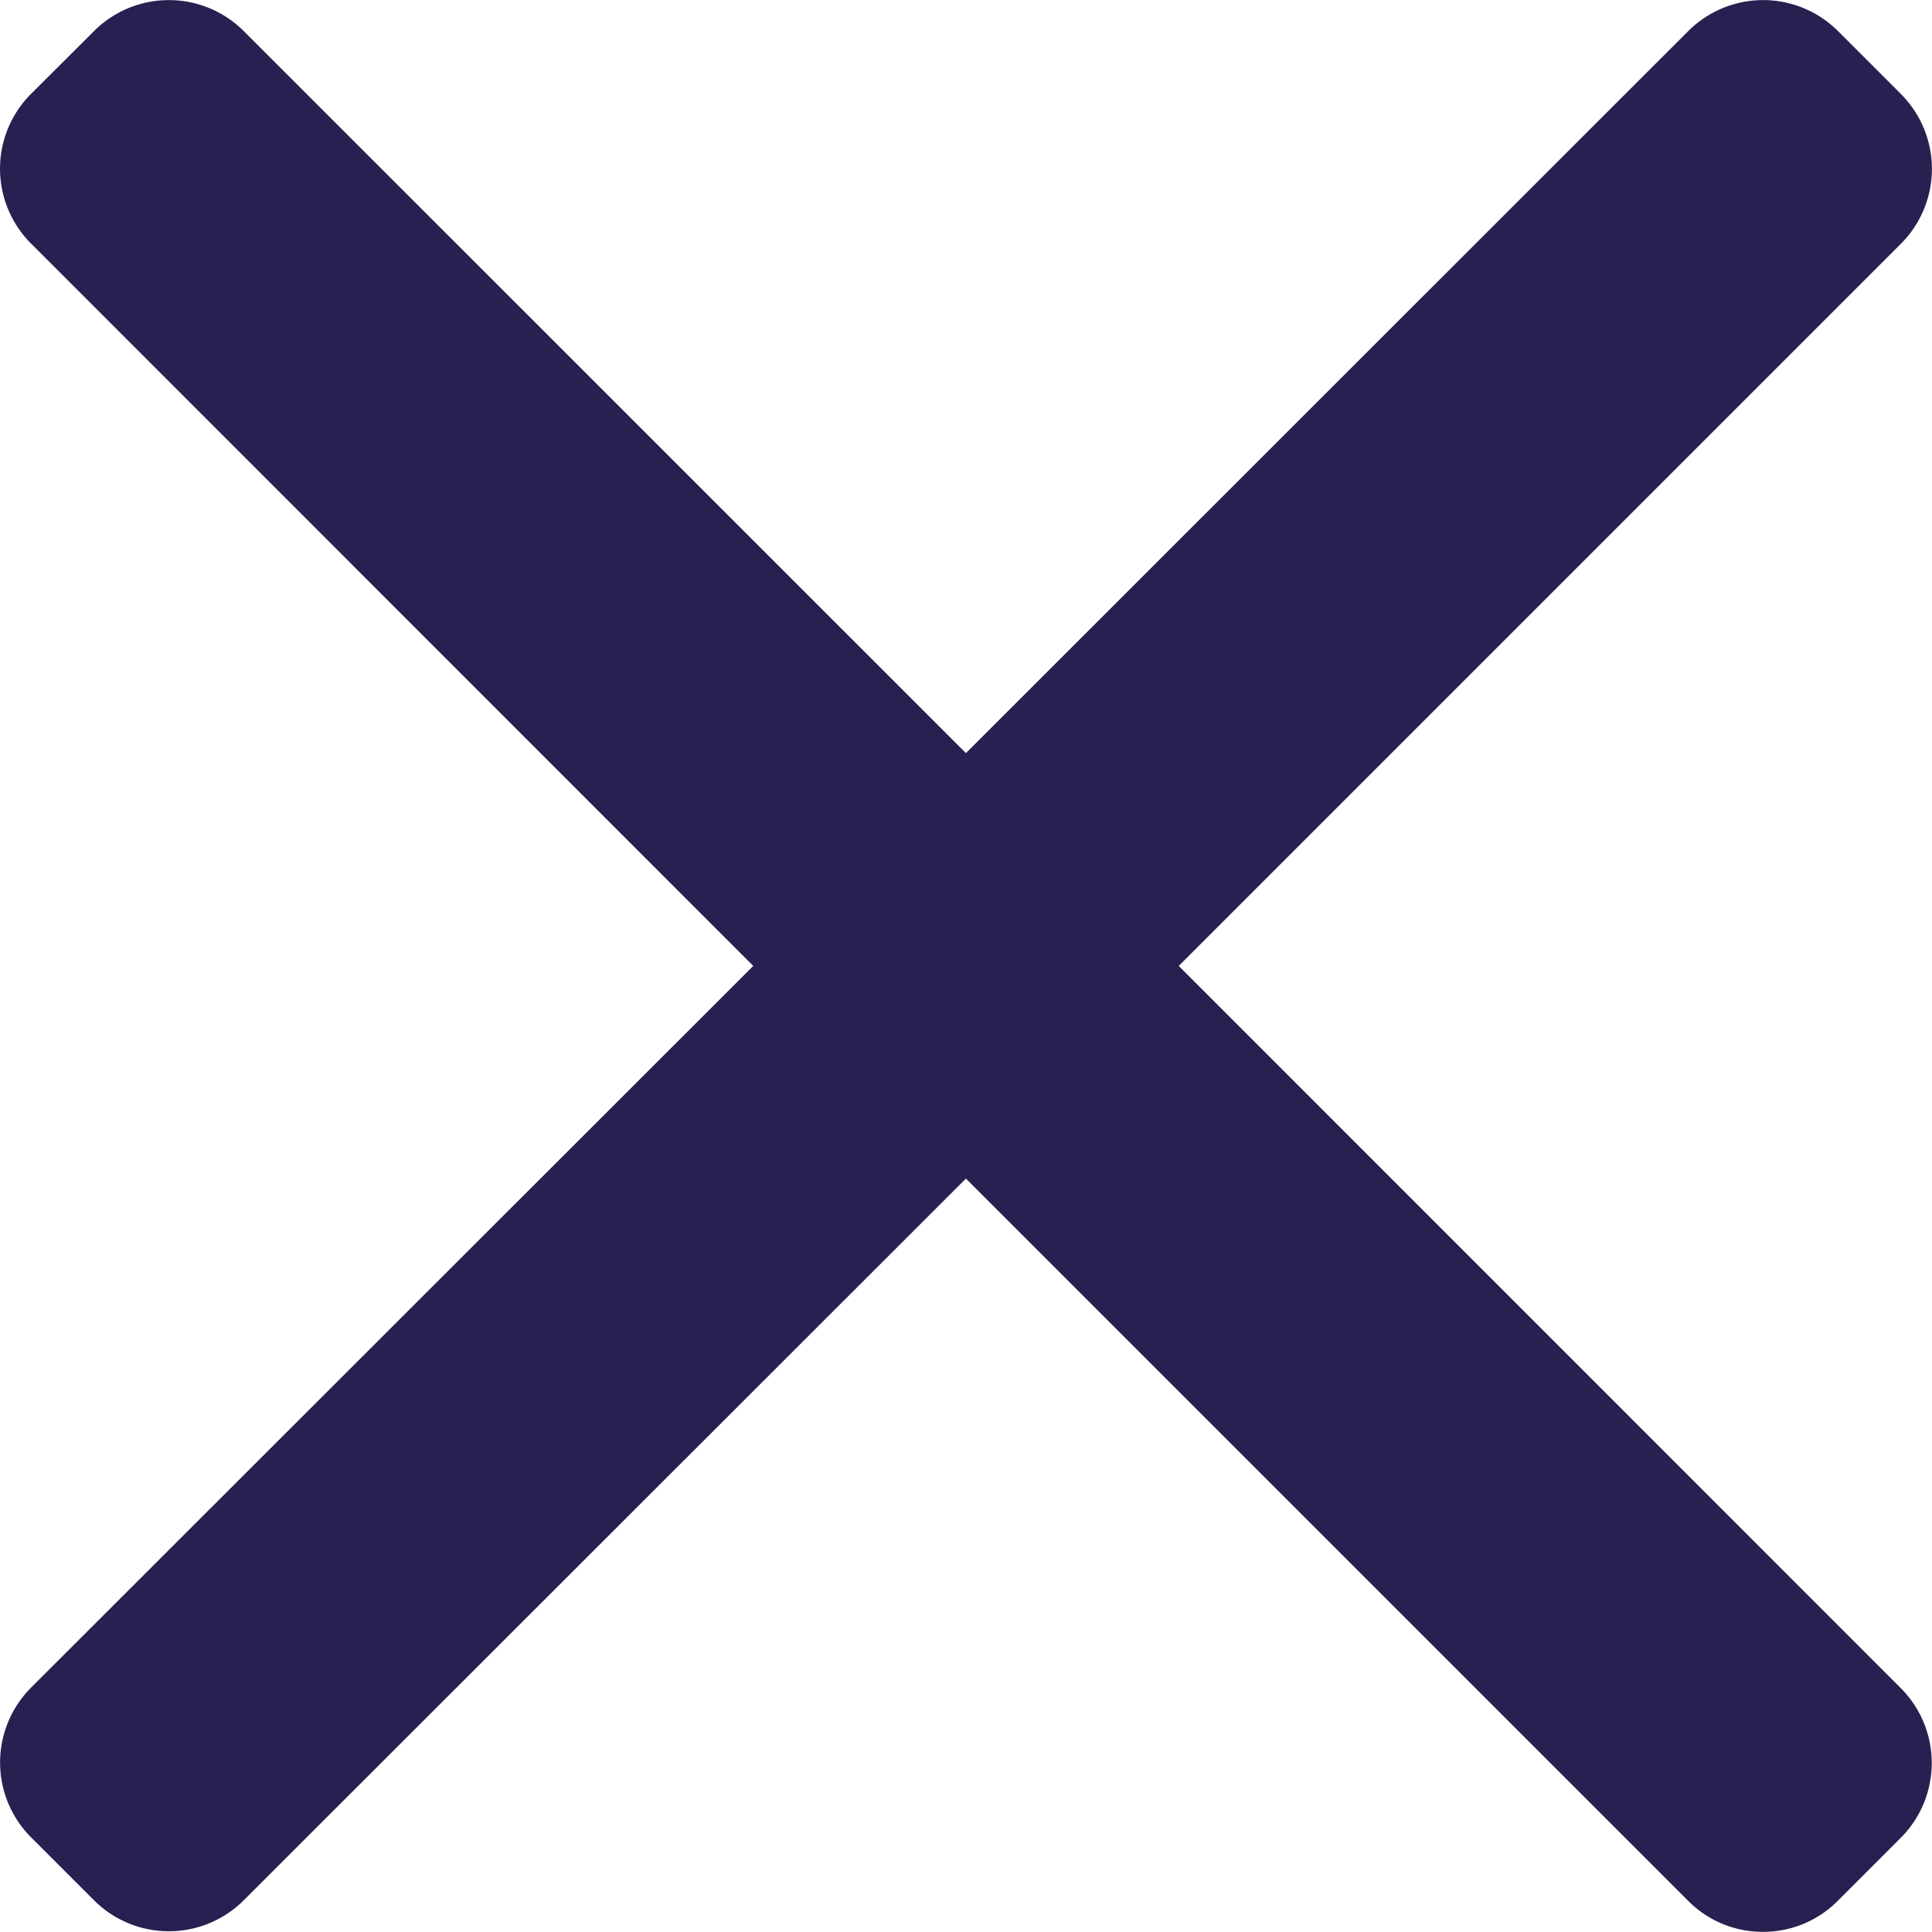 <svg xmlns="http://www.w3.org/2000/svg" width="12.001" height="12" viewBox="0 0 12.001 12"><g transform="translate(0 -0.016)"><g transform="translate(0 0.016)"><path d="M7.322,6.016l4.487-4.487a.658.658,0,0,0,0-.928L11.416.208a.658.658,0,0,0-.928,0L6,4.694,1.513.208a.658.658,0,0,0-.928,0L.192.6a.657.657,0,0,0,0,.928L4.679,6.016.192,10.5a.658.658,0,0,0,0,.928l.393.393a.658.658,0,0,0,.928,0L6,7.337l4.487,4.487a.651.651,0,0,0,.464.192h0a.651.651,0,0,0,.464-.192l.393-.393a.658.658,0,0,0,0-.928Z" transform="translate(0 -0.016)" fill="#282051"/></g></g></svg>
